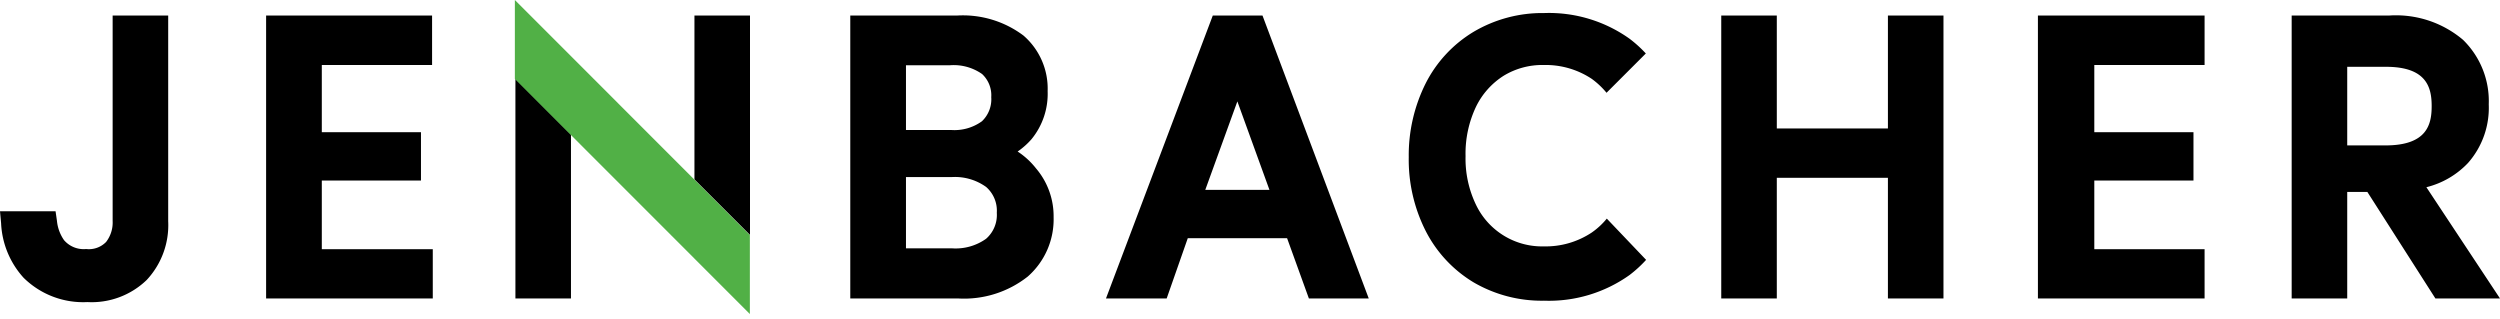 <svg xmlns="http://www.w3.org/2000/svg" width="180" height="23" viewBox="0 0 180 23"><g id="icons-customer"><path d="M118.52,18.71a8.8,8.8,0,0,1-1.19,1.09,10,10,0,0,1-6.16,1.85,9.73,9.73,0,0,1-5.07-1.32,9.19,9.19,0,0,1-3.45-3.7,11.35,11.35,0,0,1-1.22-5.31A11.55,11.55,0,0,1,102.65,6a9.16,9.16,0,0,1,3.45-3.71A9.73,9.73,0,0,1,111.17.94a10,10,0,0,1,6.16,1.85,9,9,0,0,1,1.17,1.06l-2.83,2.83a5.75,5.75,0,0,0-1.06-1,6,6,0,0,0-3.46-1,5.35,5.35,0,0,0-2.88.77,5.46,5.46,0,0,0-2,2.24,7.87,7.87,0,0,0-.75,3.55,7.65,7.65,0,0,0,.75,3.5,5.27,5.27,0,0,0,4.88,3,6,6,0,0,0,3.46-1,5.35,5.35,0,0,0,1.08-1ZM74.59,12.12a5.31,5.31,0,0,1,1.27,3.52A5.48,5.48,0,0,1,74,19.91,7.4,7.4,0,0,1,69,21.49H61.22V1.12h7.67a7.26,7.26,0,0,1,4.8,1.44,5.05,5.05,0,0,1,1.74,4,5.15,5.15,0,0,1-1.16,3.46,5.39,5.39,0,0,1-1,.89A5.53,5.53,0,0,1,74.59,12.12Zm-6.1-2.76a3.37,3.37,0,0,0,2.21-.63A2.18,2.18,0,0,0,71.37,7a2.09,2.09,0,0,0-.66-1.67,3.55,3.55,0,0,0-2.33-.63H65.23V9.36Zm-3.26,3.39v5.13h3.31A3.78,3.78,0,0,0,71,17.19a2.28,2.28,0,0,0,.77-1.87A2.27,2.27,0,0,0,71,13.46a3.85,3.85,0,0,0-2.49-.71ZM90.9,1.12l7.65,20.37H94.24l-1.57-4.34H85.52L84,21.49H79.63L87.32,1.12Zm.5,12.55L89.09,7.3l-2.31,6.37Zm44.53-4.42h-8V1.12h-4V21.49h4V12.8h8v8.69h4V1.12h-4Zm10.8,12.24h12V17.94h-7.94V13h7.14V9.52h-7.14V4.68h7.94V1.12h-12Zm33.27,0h-4.65l-4.9-7.67H169v7.67h-4V1.12h7a7.47,7.47,0,0,1,5.34,1.75,6.16,6.16,0,0,1,1.85,4.64,6,6,0,0,1-1.49,4.22,6.17,6.17,0,0,1-3,1.75ZM171.79,4.81H169v5.66h2.75c3,0,3.33-1.51,3.33-2.83S174.74,4.81,171.79,4.81ZM31.11,4.68V1.12H19.16V21.49h12V17.94H23.17V13h7.14V9.52H23.17V4.68Zm-23,11.23a2.29,2.29,0,0,1-.47,1.51,1.73,1.73,0,0,1-1.44.51,1.86,1.86,0,0,1-1.59-.64,2.91,2.91,0,0,1-.51-1.39L4,15.21H0l.08.87A6.25,6.25,0,0,0,1.7,20a6.1,6.1,0,0,0,4.59,1.75,5.7,5.7,0,0,0,4.27-1.59,5.78,5.78,0,0,0,1.55-4.23V1.12h-4V15.91Zm29-10.23V21.49h4V9.69ZM54,18.26h0v0ZM50,1.12v11.8l4,4V1.12Z" style="fill:#000"></path><polygon points="37.07 0 37.07 5.68 53.99 22.61 53.99 16.93 37.07 0" style="fill:#51B046"></polygon></g></svg>